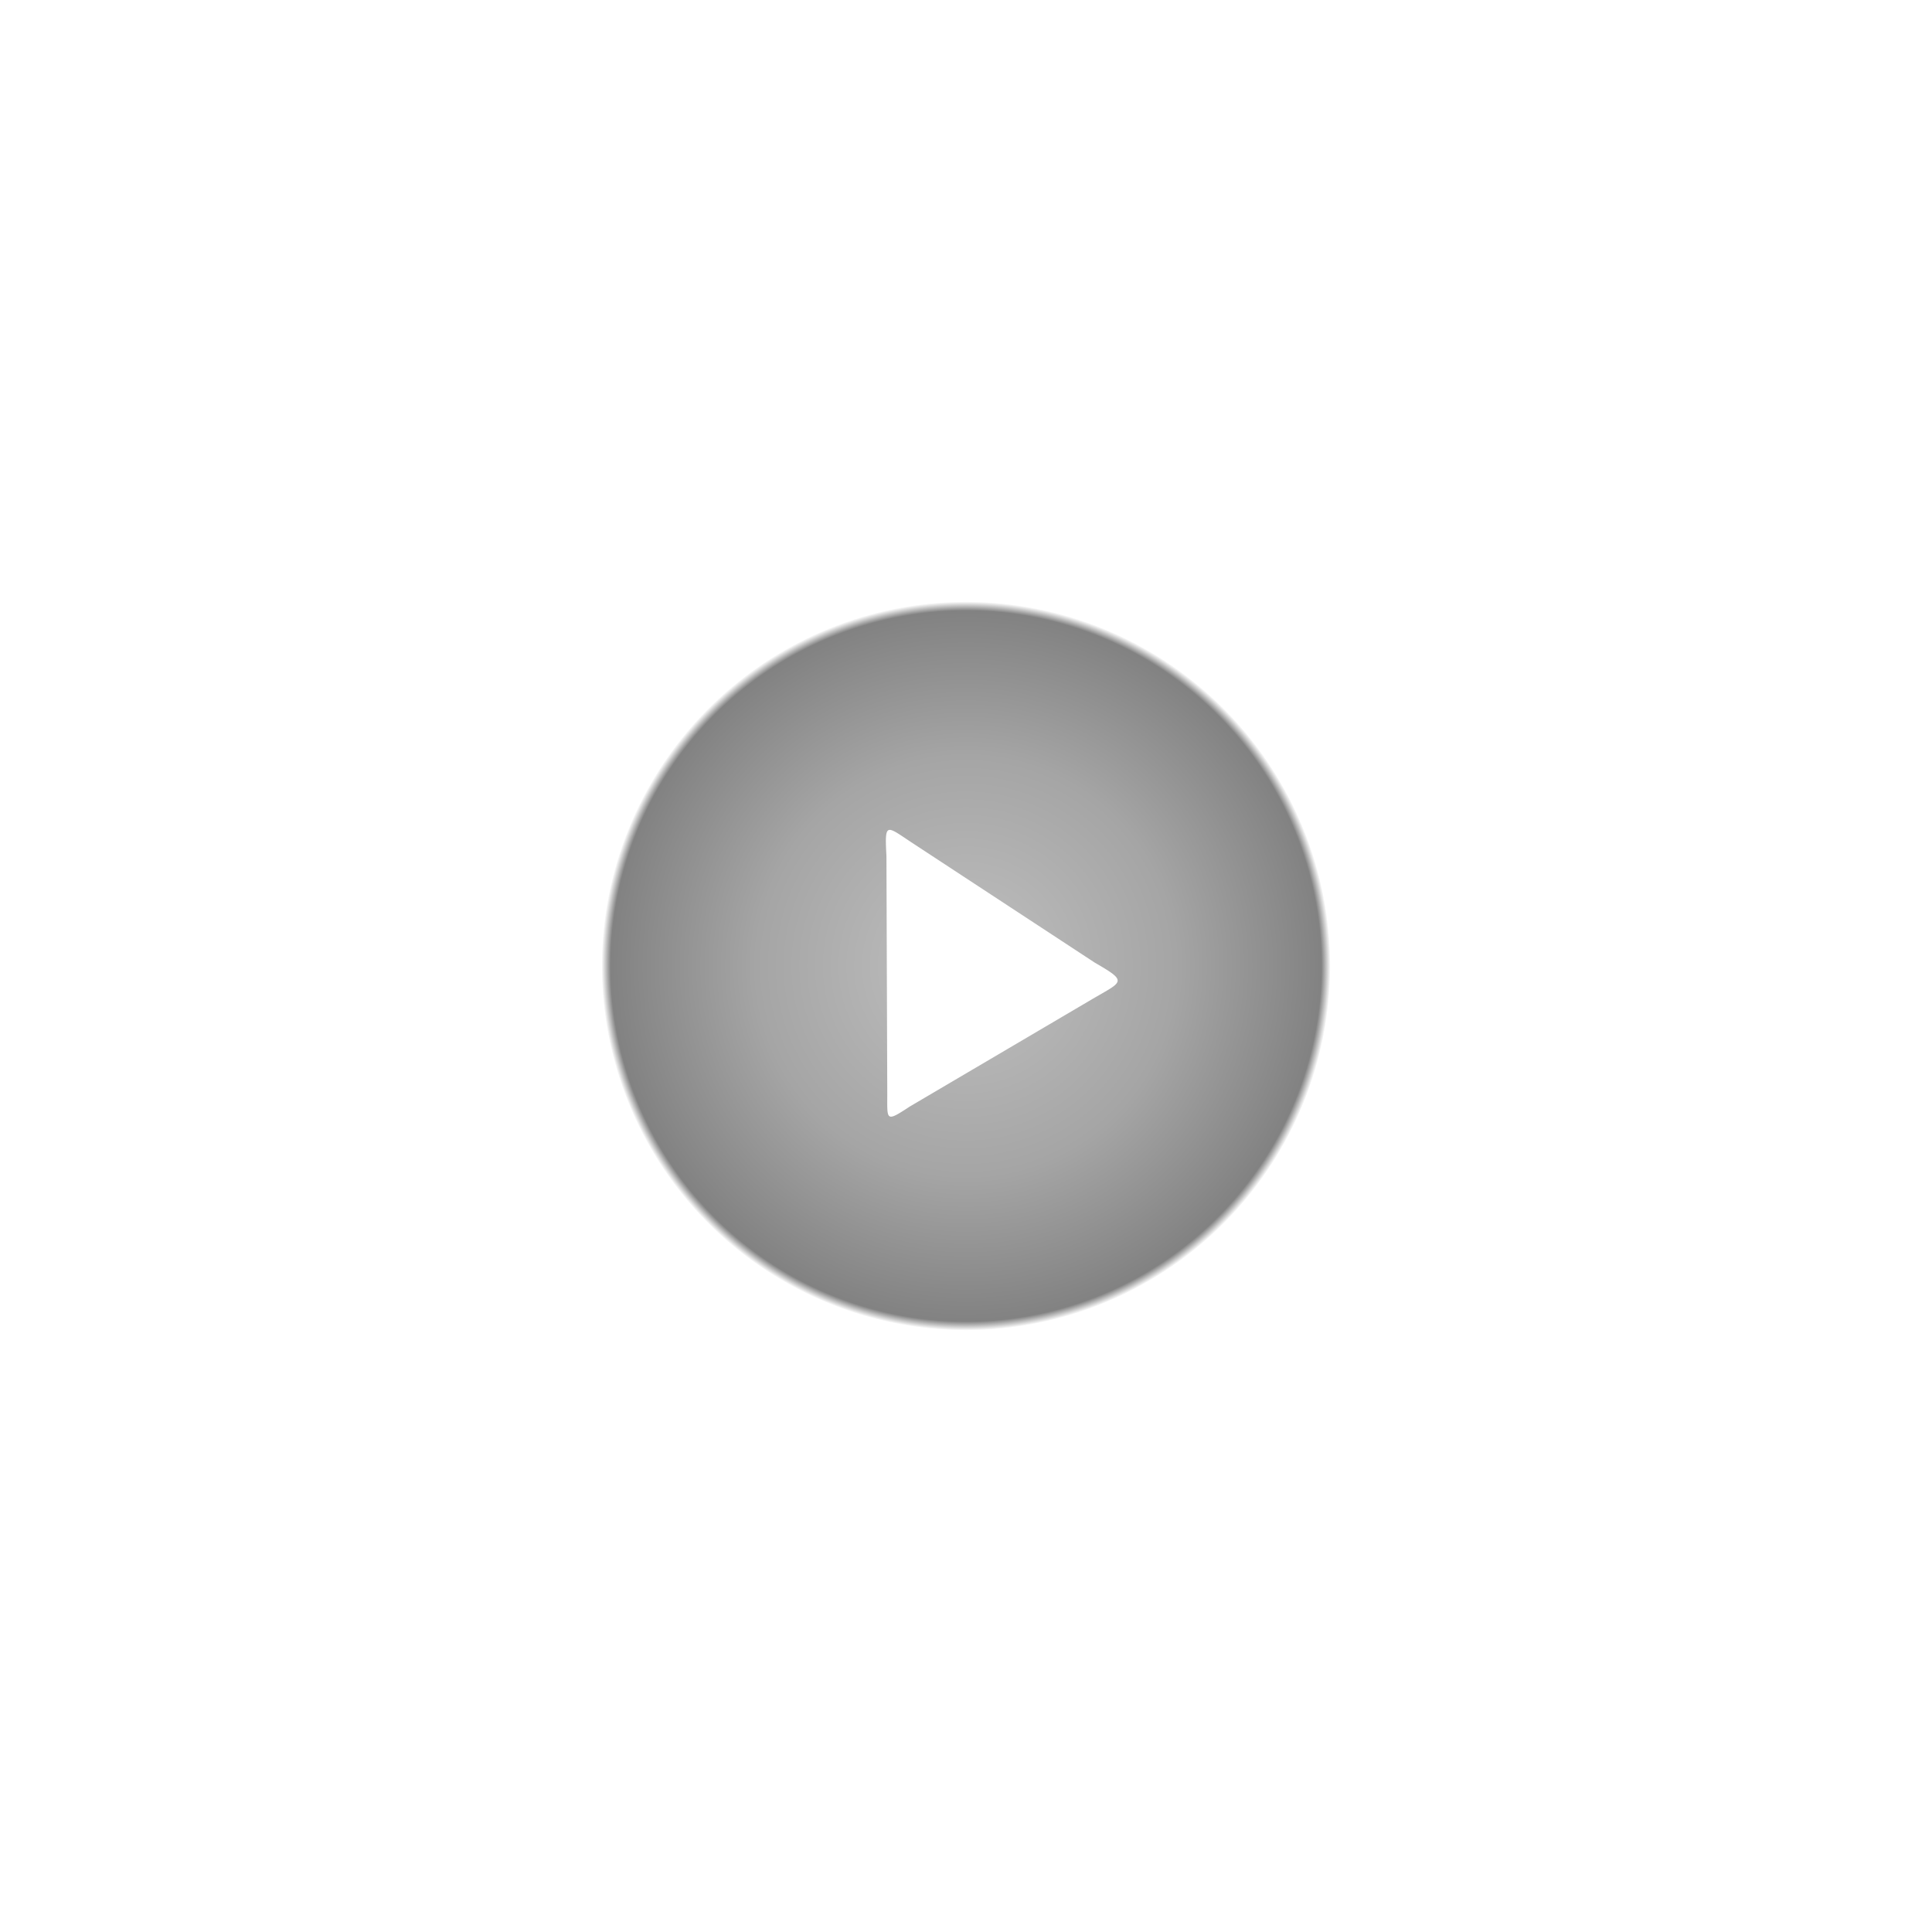 <?xml version="1.0" encoding="UTF-8" standalone="no"?>
<!-- Created with Inkscape (http://www.inkscape.org/) -->

<svg
   width="150"
   height="150"
   viewBox="0 0 39.687 39.688"
   version="1.1"
   id="svg5"
   inkscape:version="1.1 (c4e8f9ed74, 2021-05-24)"
   sodipodi:docname="youtube-btn.svg"
   xmlns:inkscape="http://www.inkscape.org/namespaces/inkscape"
   xmlns:sodipodi="http://sodipodi.sourceforge.net/DTD/sodipodi-0.dtd"
   xmlns:xlink="http://www.w3.org/1999/xlink"
   xmlns="http://www.w3.org/2000/svg"
   xmlns:svg="http://www.w3.org/2000/svg">
  <sodipodi:namedview
     id="namedview7"
     pagecolor="#ffffff"
     bordercolor="#999999"
     borderopacity="1"
     inkscape:pageshadow="0"
     inkscape:pageopacity="0"
     inkscape:pagecheckerboard="0"
     inkscape:document-units="px"
     showgrid="false"
     units="px"
     width="150px"
     inkscape:zoom="4.08367"
     inkscape:cx="40.772148"
     inkscape:cy="70.402358"
     inkscape:window-width="1680"
     inkscape:window-height="1013"
     inkscape:window-x="1600"
     inkscape:window-y="0"
     inkscape:window-maximized="1"
     inkscape:current-layer="layer1" />
  <defs
     id="defs2">
    <linearGradient
       inkscape:collect="always"
       id="linearGradient6328-5">
      <stop
         style="stop-color:#000000;stop-opacity:0.248"
         offset="0"
         id="stop6339" />
      <stop
         style="stop-color:#000000;stop-opacity:0.353"
         offset="0.576"
         id="stop7182" />
      <stop
         style="stop-color:#000000;stop-opacity:0.491"
         offset="0.975"
         id="stop7376" />
      <stop
         style="stop-color:#000000;stop-opacity:0.002"
         offset="1"
         id="stop6341" />
    </linearGradient>
    <radialGradient
       inkscape:collect="always"
       xlink:href="#linearGradient6328-5"
       id="radialGradient6332"
       cx="19.844"
       cy="19.844"
       fx="19.844"
       fy="19.844"
       r="7.484"
       gradientTransform="translate(0,-1.2434335e-5)"
       gradientUnits="userSpaceOnUse" />
  </defs>
  <g
     inkscape:label="Слой 1"
     inkscape:groupmode="layer"
     id="layer1">
    <rect
       style="fill:none;fill-opacity:0.5;stroke:none;stroke-width:0;stop-color:#000000"
       id="rect6065"
       width="39.688"
       height="39.688"
       x="0"
       y="0" />
    <path
       id="path43"
       style="fill:url(#radialGradient6332);fill-opacity:1;stroke-width:0;stop-color:#000000;opacity:1"
       d="m 19.844,12.36 a 7.484,7.484 0 0 0 -7.484,7.484 7.484,7.484 0 0 0 7.484,7.483 7.484,7.484 0 0 0 7.483,-7.483 7.484,7.484 0 0 0 -7.483,-7.484 z m -1.569,4.688 c 0.077,-0.003 0.222,0.108 0.481,0.278 l 3.733,2.449 c 0.692,0.399 0.574,0.381 -0.059,0.753 l -3.74,2.202 c -0.511,0.336 -0.462,0.284 -0.464,-0.285 l -0.017,-4.862 c -0.021,-0.381 -0.021,-0.532 0.067,-0.535 z" />
  </g>
</svg>
